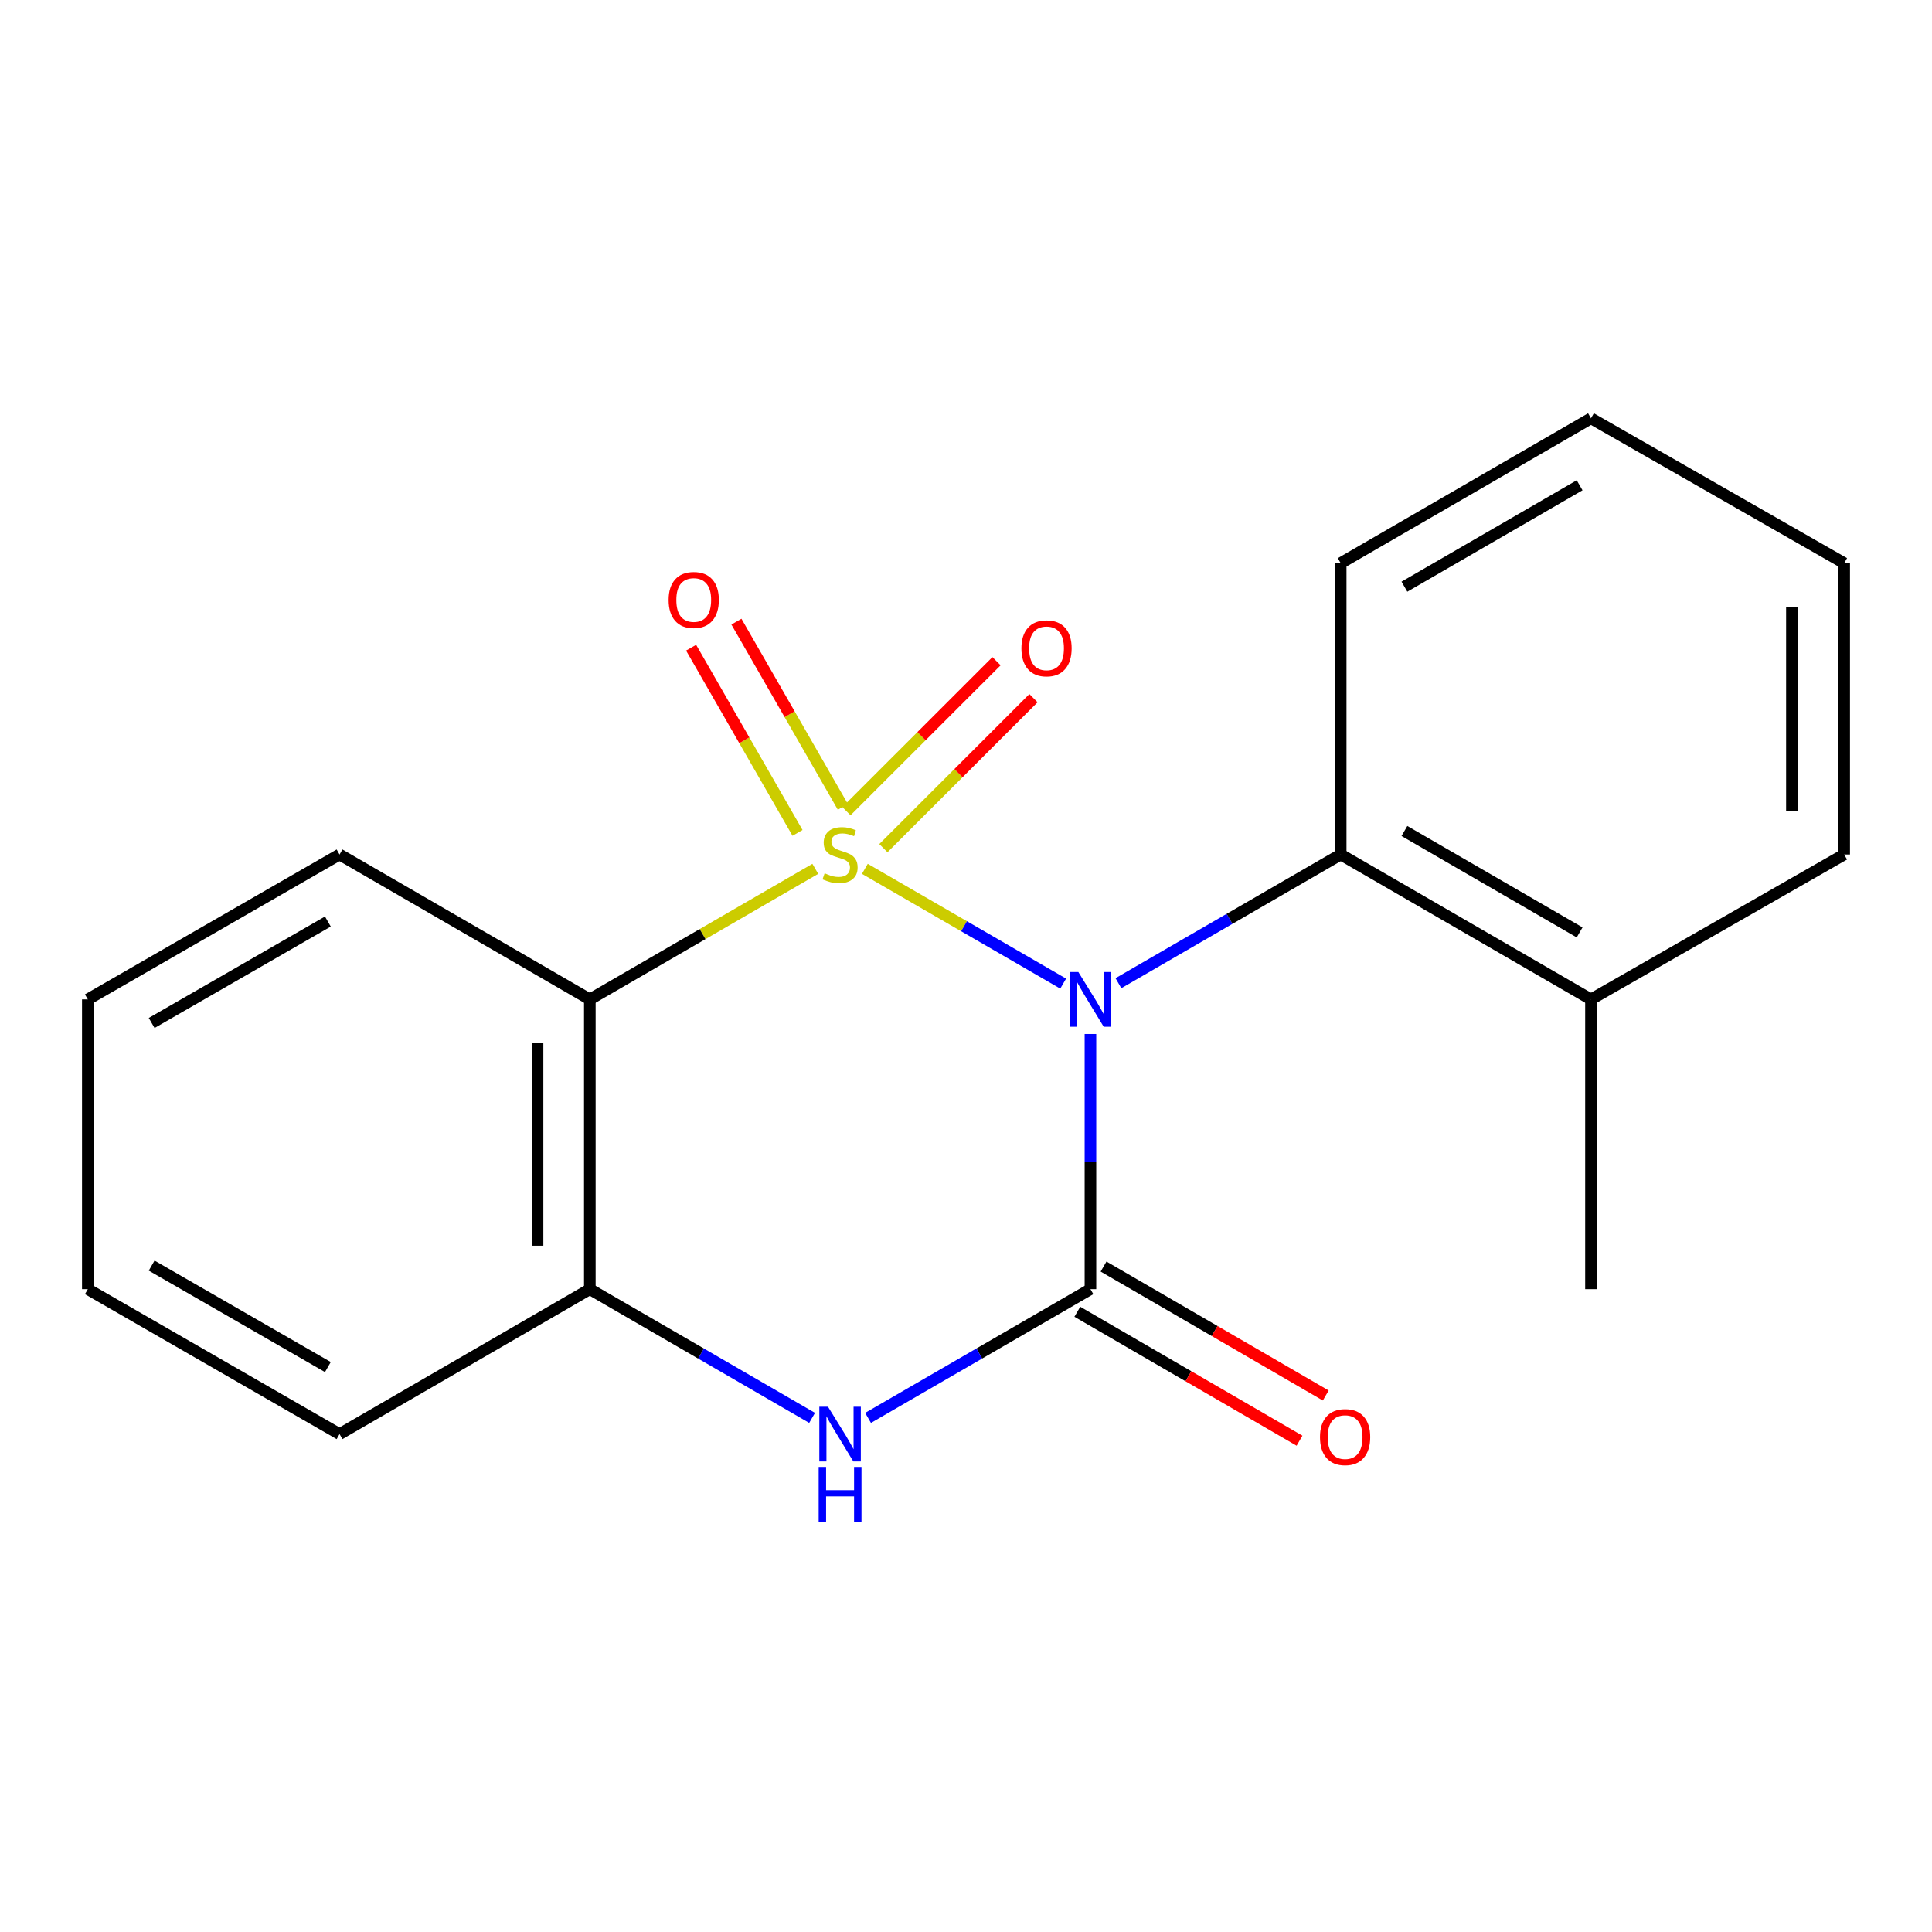 <?xml version='1.0' encoding='iso-8859-1'?>
<svg version='1.1' baseProfile='full'
              xmlns='http://www.w3.org/2000/svg'
                      xmlns:rdkit='http://www.rdkit.org/xml'
                      xmlns:xlink='http://www.w3.org/1999/xlink'
                  xml:space='preserve'
width='1000px' height='1000px' viewBox='0 0 1000 1000'>
<!-- END OF HEADER -->
<rect style='opacity:1.0;fill:#FFFFFF;stroke:none' width='1000' height='1000' x='0' y='0'> </rect>
<path class='bond-0' d='M 447.645,449.711 L 498.972,479.414' style='fill:none;fill-rule:evenodd;stroke:#CCCC00;stroke-width:6px;stroke-linecap:butt;stroke-linejoin:miter;stroke-opacity:1' />
<path class='bond-0' d='M 498.972,479.414 L 550.298,509.117' style='fill:none;fill-rule:evenodd;stroke:#0000FF;stroke-width:6px;stroke-linecap:butt;stroke-linejoin:miter;stroke-opacity:1' />
<path class='bond-2' d='M 422,449.714 L 363.647,483.499' style='fill:none;fill-rule:evenodd;stroke:#CCCC00;stroke-width:6px;stroke-linecap:butt;stroke-linejoin:miter;stroke-opacity:1' />
<path class='bond-2' d='M 363.647,483.499 L 305.294,517.284' style='fill:none;fill-rule:evenodd;stroke:#000000;stroke-width:6px;stroke-linecap:butt;stroke-linejoin:miter;stroke-opacity:1' />
<path class='bond-6' d='M 436.256,417.629 L 408.715,369.698' style='fill:none;fill-rule:evenodd;stroke:#CCCC00;stroke-width:6px;stroke-linecap:butt;stroke-linejoin:miter;stroke-opacity:1' />
<path class='bond-6' d='M 408.715,369.698 L 381.175,321.766' style='fill:none;fill-rule:evenodd;stroke:#FF0000;stroke-width:6px;stroke-linecap:butt;stroke-linejoin:miter;stroke-opacity:1' />
<path class='bond-6' d='M 412.795,431.109 L 385.255,383.177' style='fill:none;fill-rule:evenodd;stroke:#CCCC00;stroke-width:6px;stroke-linecap:butt;stroke-linejoin:miter;stroke-opacity:1' />
<path class='bond-6' d='M 385.255,383.177 L 357.715,335.246' style='fill:none;fill-rule:evenodd;stroke:#FF0000;stroke-width:6px;stroke-linecap:butt;stroke-linejoin:miter;stroke-opacity:1' />
<path class='bond-7' d='M 457.243,439.009 L 496.083,400.191' style='fill:none;fill-rule:evenodd;stroke:#CCCC00;stroke-width:6px;stroke-linecap:butt;stroke-linejoin:miter;stroke-opacity:1' />
<path class='bond-7' d='M 496.083,400.191 L 534.924,361.372' style='fill:none;fill-rule:evenodd;stroke:#FF0000;stroke-width:6px;stroke-linecap:butt;stroke-linejoin:miter;stroke-opacity:1' />
<path class='bond-7' d='M 438.116,419.872 L 476.956,381.053' style='fill:none;fill-rule:evenodd;stroke:#CCCC00;stroke-width:6px;stroke-linecap:butt;stroke-linejoin:miter;stroke-opacity:1' />
<path class='bond-7' d='M 476.956,381.053 L 515.797,342.234' style='fill:none;fill-rule:evenodd;stroke:#FF0000;stroke-width:6px;stroke-linecap:butt;stroke-linejoin:miter;stroke-opacity:1' />
<path class='bond-1' d='M 564.411,535.193 L 564.411,601.232' style='fill:none;fill-rule:evenodd;stroke:#0000FF;stroke-width:6px;stroke-linecap:butt;stroke-linejoin:miter;stroke-opacity:1' />
<path class='bond-1' d='M 564.411,601.232 L 564.411,667.271' style='fill:none;fill-rule:evenodd;stroke:#000000;stroke-width:6px;stroke-linecap:butt;stroke-linejoin:miter;stroke-opacity:1' />
<path class='bond-4' d='M 578.893,508.899 L 636.416,475.595' style='fill:none;fill-rule:evenodd;stroke:#0000FF;stroke-width:6px;stroke-linecap:butt;stroke-linejoin:miter;stroke-opacity:1' />
<path class='bond-4' d='M 636.416,475.595 L 693.94,442.29' style='fill:none;fill-rule:evenodd;stroke:#000000;stroke-width:6px;stroke-linecap:butt;stroke-linejoin:miter;stroke-opacity:1' />
<path class='bond-8' d='M 557.621,678.972 L 615.122,712.342' style='fill:none;fill-rule:evenodd;stroke:#000000;stroke-width:6px;stroke-linecap:butt;stroke-linejoin:miter;stroke-opacity:1' />
<path class='bond-8' d='M 615.122,712.342 L 672.624,745.713' style='fill:none;fill-rule:evenodd;stroke:#FF0000;stroke-width:6px;stroke-linecap:butt;stroke-linejoin:miter;stroke-opacity:1' />
<path class='bond-8' d='M 571.202,655.57 L 628.703,688.94' style='fill:none;fill-rule:evenodd;stroke:#000000;stroke-width:6px;stroke-linecap:butt;stroke-linejoin:miter;stroke-opacity:1' />
<path class='bond-8' d='M 628.703,688.94 L 686.205,722.311' style='fill:none;fill-rule:evenodd;stroke:#FF0000;stroke-width:6px;stroke-linecap:butt;stroke-linejoin:miter;stroke-opacity:1' />
<path class='bond-19' d='M 564.411,667.271 L 506.858,700.59' style='fill:none;fill-rule:evenodd;stroke:#000000;stroke-width:6px;stroke-linecap:butt;stroke-linejoin:miter;stroke-opacity:1' />
<path class='bond-19' d='M 506.858,700.59 L 449.306,733.909' style='fill:none;fill-rule:evenodd;stroke:#0000FF;stroke-width:6px;stroke-linecap:butt;stroke-linejoin:miter;stroke-opacity:1' />
<path class='bond-5' d='M 305.294,517.284 L 305.294,667.271' style='fill:none;fill-rule:evenodd;stroke:#000000;stroke-width:6px;stroke-linecap:butt;stroke-linejoin:miter;stroke-opacity:1' />
<path class='bond-5' d='M 278.236,539.782 L 278.236,644.773' style='fill:none;fill-rule:evenodd;stroke:#000000;stroke-width:6px;stroke-linecap:butt;stroke-linejoin:miter;stroke-opacity:1' />
<path class='bond-10' d='M 305.294,517.284 L 175.75,442.29' style='fill:none;fill-rule:evenodd;stroke:#000000;stroke-width:6px;stroke-linecap:butt;stroke-linejoin:miter;stroke-opacity:1' />
<path class='bond-3' d='M 420.34,733.906 L 362.817,700.588' style='fill:none;fill-rule:evenodd;stroke:#0000FF;stroke-width:6px;stroke-linecap:butt;stroke-linejoin:miter;stroke-opacity:1' />
<path class='bond-3' d='M 362.817,700.588 L 305.294,667.271' style='fill:none;fill-rule:evenodd;stroke:#000000;stroke-width:6px;stroke-linecap:butt;stroke-linejoin:miter;stroke-opacity:1' />
<path class='bond-9' d='M 693.94,442.29 L 823.484,517.284' style='fill:none;fill-rule:evenodd;stroke:#000000;stroke-width:6px;stroke-linecap:butt;stroke-linejoin:miter;stroke-opacity:1' />
<path class='bond-9' d='M 726.927,430.123 L 817.608,482.618' style='fill:none;fill-rule:evenodd;stroke:#000000;stroke-width:6px;stroke-linecap:butt;stroke-linejoin:miter;stroke-opacity:1' />
<path class='bond-11' d='M 693.94,442.29 L 693.94,291.492' style='fill:none;fill-rule:evenodd;stroke:#000000;stroke-width:6px;stroke-linecap:butt;stroke-linejoin:miter;stroke-opacity:1' />
<path class='bond-12' d='M 305.294,667.271 L 175.75,742.294' style='fill:none;fill-rule:evenodd;stroke:#000000;stroke-width:6px;stroke-linecap:butt;stroke-linejoin:miter;stroke-opacity:1' />
<path class='bond-13' d='M 823.484,517.284 L 823.484,667.271' style='fill:none;fill-rule:evenodd;stroke:#000000;stroke-width:6px;stroke-linecap:butt;stroke-linejoin:miter;stroke-opacity:1' />
<path class='bond-14' d='M 823.484,517.284 L 954.545,442.29' style='fill:none;fill-rule:evenodd;stroke:#000000;stroke-width:6px;stroke-linecap:butt;stroke-linejoin:miter;stroke-opacity:1' />
<path class='bond-15' d='M 175.75,442.29 L 45.455,517.284' style='fill:none;fill-rule:evenodd;stroke:#000000;stroke-width:6px;stroke-linecap:butt;stroke-linejoin:miter;stroke-opacity:1' />
<path class='bond-15' d='M 169.703,476.99 L 78.496,529.485' style='fill:none;fill-rule:evenodd;stroke:#000000;stroke-width:6px;stroke-linecap:butt;stroke-linejoin:miter;stroke-opacity:1' />
<path class='bond-16' d='M 693.94,291.492 L 823.484,216.513' style='fill:none;fill-rule:evenodd;stroke:#000000;stroke-width:6px;stroke-linecap:butt;stroke-linejoin:miter;stroke-opacity:1' />
<path class='bond-16' d='M 726.925,303.662 L 817.606,251.178' style='fill:none;fill-rule:evenodd;stroke:#000000;stroke-width:6px;stroke-linecap:butt;stroke-linejoin:miter;stroke-opacity:1' />
<path class='bond-20' d='M 175.75,742.294 L 45.455,667.271' style='fill:none;fill-rule:evenodd;stroke:#000000;stroke-width:6px;stroke-linecap:butt;stroke-linejoin:miter;stroke-opacity:1' />
<path class='bond-20' d='M 169.707,707.593 L 78.5,655.076' style='fill:none;fill-rule:evenodd;stroke:#000000;stroke-width:6px;stroke-linecap:butt;stroke-linejoin:miter;stroke-opacity:1' />
<path class='bond-21' d='M 954.545,442.29 L 954.545,291.492' style='fill:none;fill-rule:evenodd;stroke:#000000;stroke-width:6px;stroke-linecap:butt;stroke-linejoin:miter;stroke-opacity:1' />
<path class='bond-21' d='M 927.488,419.67 L 927.488,314.111' style='fill:none;fill-rule:evenodd;stroke:#000000;stroke-width:6px;stroke-linecap:butt;stroke-linejoin:miter;stroke-opacity:1' />
<path class='bond-17' d='M 45.455,517.284 L 45.455,667.271' style='fill:none;fill-rule:evenodd;stroke:#000000;stroke-width:6px;stroke-linecap:butt;stroke-linejoin:miter;stroke-opacity:1' />
<path class='bond-18' d='M 823.484,216.513 L 954.545,291.492' style='fill:none;fill-rule:evenodd;stroke:#000000;stroke-width:6px;stroke-linecap:butt;stroke-linejoin:miter;stroke-opacity:1' />
<path  class='atom-0' d='M 426.822 452.01
Q 427.142 452.13, 428.462 452.69
Q 429.782 453.25, 431.222 453.61
Q 432.702 453.93, 434.142 453.93
Q 436.822 453.93, 438.382 452.65
Q 439.942 451.33, 439.942 449.05
Q 439.942 447.49, 439.142 446.53
Q 438.382 445.57, 437.182 445.05
Q 435.982 444.53, 433.982 443.93
Q 431.462 443.17, 429.942 442.45
Q 428.462 441.73, 427.382 440.21
Q 426.342 438.69, 426.342 436.13
Q 426.342 432.57, 428.742 430.37
Q 431.182 428.17, 435.982 428.17
Q 439.262 428.17, 442.982 429.73
L 442.062 432.81
Q 438.662 431.41, 436.102 431.41
Q 433.342 431.41, 431.822 432.57
Q 430.302 433.69, 430.342 435.65
Q 430.342 437.17, 431.102 438.09
Q 431.902 439.01, 433.022 439.53
Q 434.182 440.05, 436.102 440.65
Q 438.662 441.45, 440.182 442.25
Q 441.702 443.05, 442.782 444.69
Q 443.902 446.29, 443.902 449.05
Q 443.902 452.97, 441.262 455.09
Q 438.662 457.17, 434.302 457.17
Q 431.782 457.17, 429.862 456.61
Q 427.982 456.09, 425.742 455.17
L 426.822 452.01
' fill='#CCCC00'/>
<path  class='atom-1' d='M 558.151 503.124
L 567.431 518.124
Q 568.351 519.604, 569.831 522.284
Q 571.311 524.964, 571.391 525.124
L 571.391 503.124
L 575.151 503.124
L 575.151 531.444
L 571.271 531.444
L 561.311 515.044
Q 560.151 513.124, 558.911 510.924
Q 557.711 508.724, 557.351 508.044
L 557.351 531.444
L 553.671 531.444
L 553.671 503.124
L 558.151 503.124
' fill='#0000FF'/>
<path  class='atom-4' d='M 428.562 728.134
L 437.842 743.134
Q 438.762 744.614, 440.242 747.294
Q 441.722 749.974, 441.802 750.134
L 441.802 728.134
L 445.562 728.134
L 445.562 756.454
L 441.682 756.454
L 431.722 740.054
Q 430.562 738.134, 429.322 735.934
Q 428.122 733.734, 427.762 733.054
L 427.762 756.454
L 424.082 756.454
L 424.082 728.134
L 428.562 728.134
' fill='#0000FF'/>
<path  class='atom-4' d='M 423.742 759.286
L 427.582 759.286
L 427.582 771.326
L 442.062 771.326
L 442.062 759.286
L 445.902 759.286
L 445.902 787.606
L 442.062 787.606
L 442.062 774.526
L 427.582 774.526
L 427.582 787.606
L 423.742 787.606
L 423.742 759.286
' fill='#0000FF'/>
<path  class='atom-7' d='M 346.077 310.542
Q 346.077 303.742, 349.437 299.942
Q 352.797 296.142, 359.077 296.142
Q 365.357 296.142, 368.717 299.942
Q 372.077 303.742, 372.077 310.542
Q 372.077 317.422, 368.677 321.342
Q 365.277 325.222, 359.077 325.222
Q 352.837 325.222, 349.437 321.342
Q 346.077 317.462, 346.077 310.542
M 359.077 322.022
Q 363.397 322.022, 365.717 319.142
Q 368.077 316.222, 368.077 310.542
Q 368.077 304.982, 365.717 302.182
Q 363.397 299.342, 359.077 299.342
Q 354.757 299.342, 352.397 302.142
Q 350.077 304.942, 350.077 310.542
Q 350.077 316.262, 352.397 319.142
Q 354.757 322.022, 359.077 322.022
' fill='#FF0000'/>
<path  class='atom-8' d='M 528.683 335.57
Q 528.683 328.77, 532.043 324.97
Q 535.403 321.17, 541.683 321.17
Q 547.963 321.17, 551.323 324.97
Q 554.683 328.77, 554.683 335.57
Q 554.683 342.45, 551.283 346.37
Q 547.883 350.25, 541.683 350.25
Q 535.443 350.25, 532.043 346.37
Q 528.683 342.49, 528.683 335.57
M 541.683 347.05
Q 546.003 347.05, 548.323 344.17
Q 550.683 341.25, 550.683 335.57
Q 550.683 330.01, 548.323 327.21
Q 546.003 324.37, 541.683 324.37
Q 537.363 324.37, 535.003 327.17
Q 532.683 329.97, 532.683 335.57
Q 532.683 341.29, 535.003 344.17
Q 537.363 347.05, 541.683 347.05
' fill='#FF0000'/>
<path  class='atom-9' d='M 683.225 743.847
Q 683.225 737.047, 686.585 733.247
Q 689.945 729.447, 696.225 729.447
Q 702.505 729.447, 705.865 733.247
Q 709.225 737.047, 709.225 743.847
Q 709.225 750.727, 705.825 754.647
Q 702.425 758.527, 696.225 758.527
Q 689.985 758.527, 686.585 754.647
Q 683.225 750.767, 683.225 743.847
M 696.225 755.327
Q 700.545 755.327, 702.865 752.447
Q 705.225 749.527, 705.225 743.847
Q 705.225 738.287, 702.865 735.487
Q 700.545 732.647, 696.225 732.647
Q 691.905 732.647, 689.545 735.447
Q 687.225 738.247, 687.225 743.847
Q 687.225 749.567, 689.545 752.447
Q 691.905 755.327, 696.225 755.327
' fill='#FF0000'/>
</svg>
